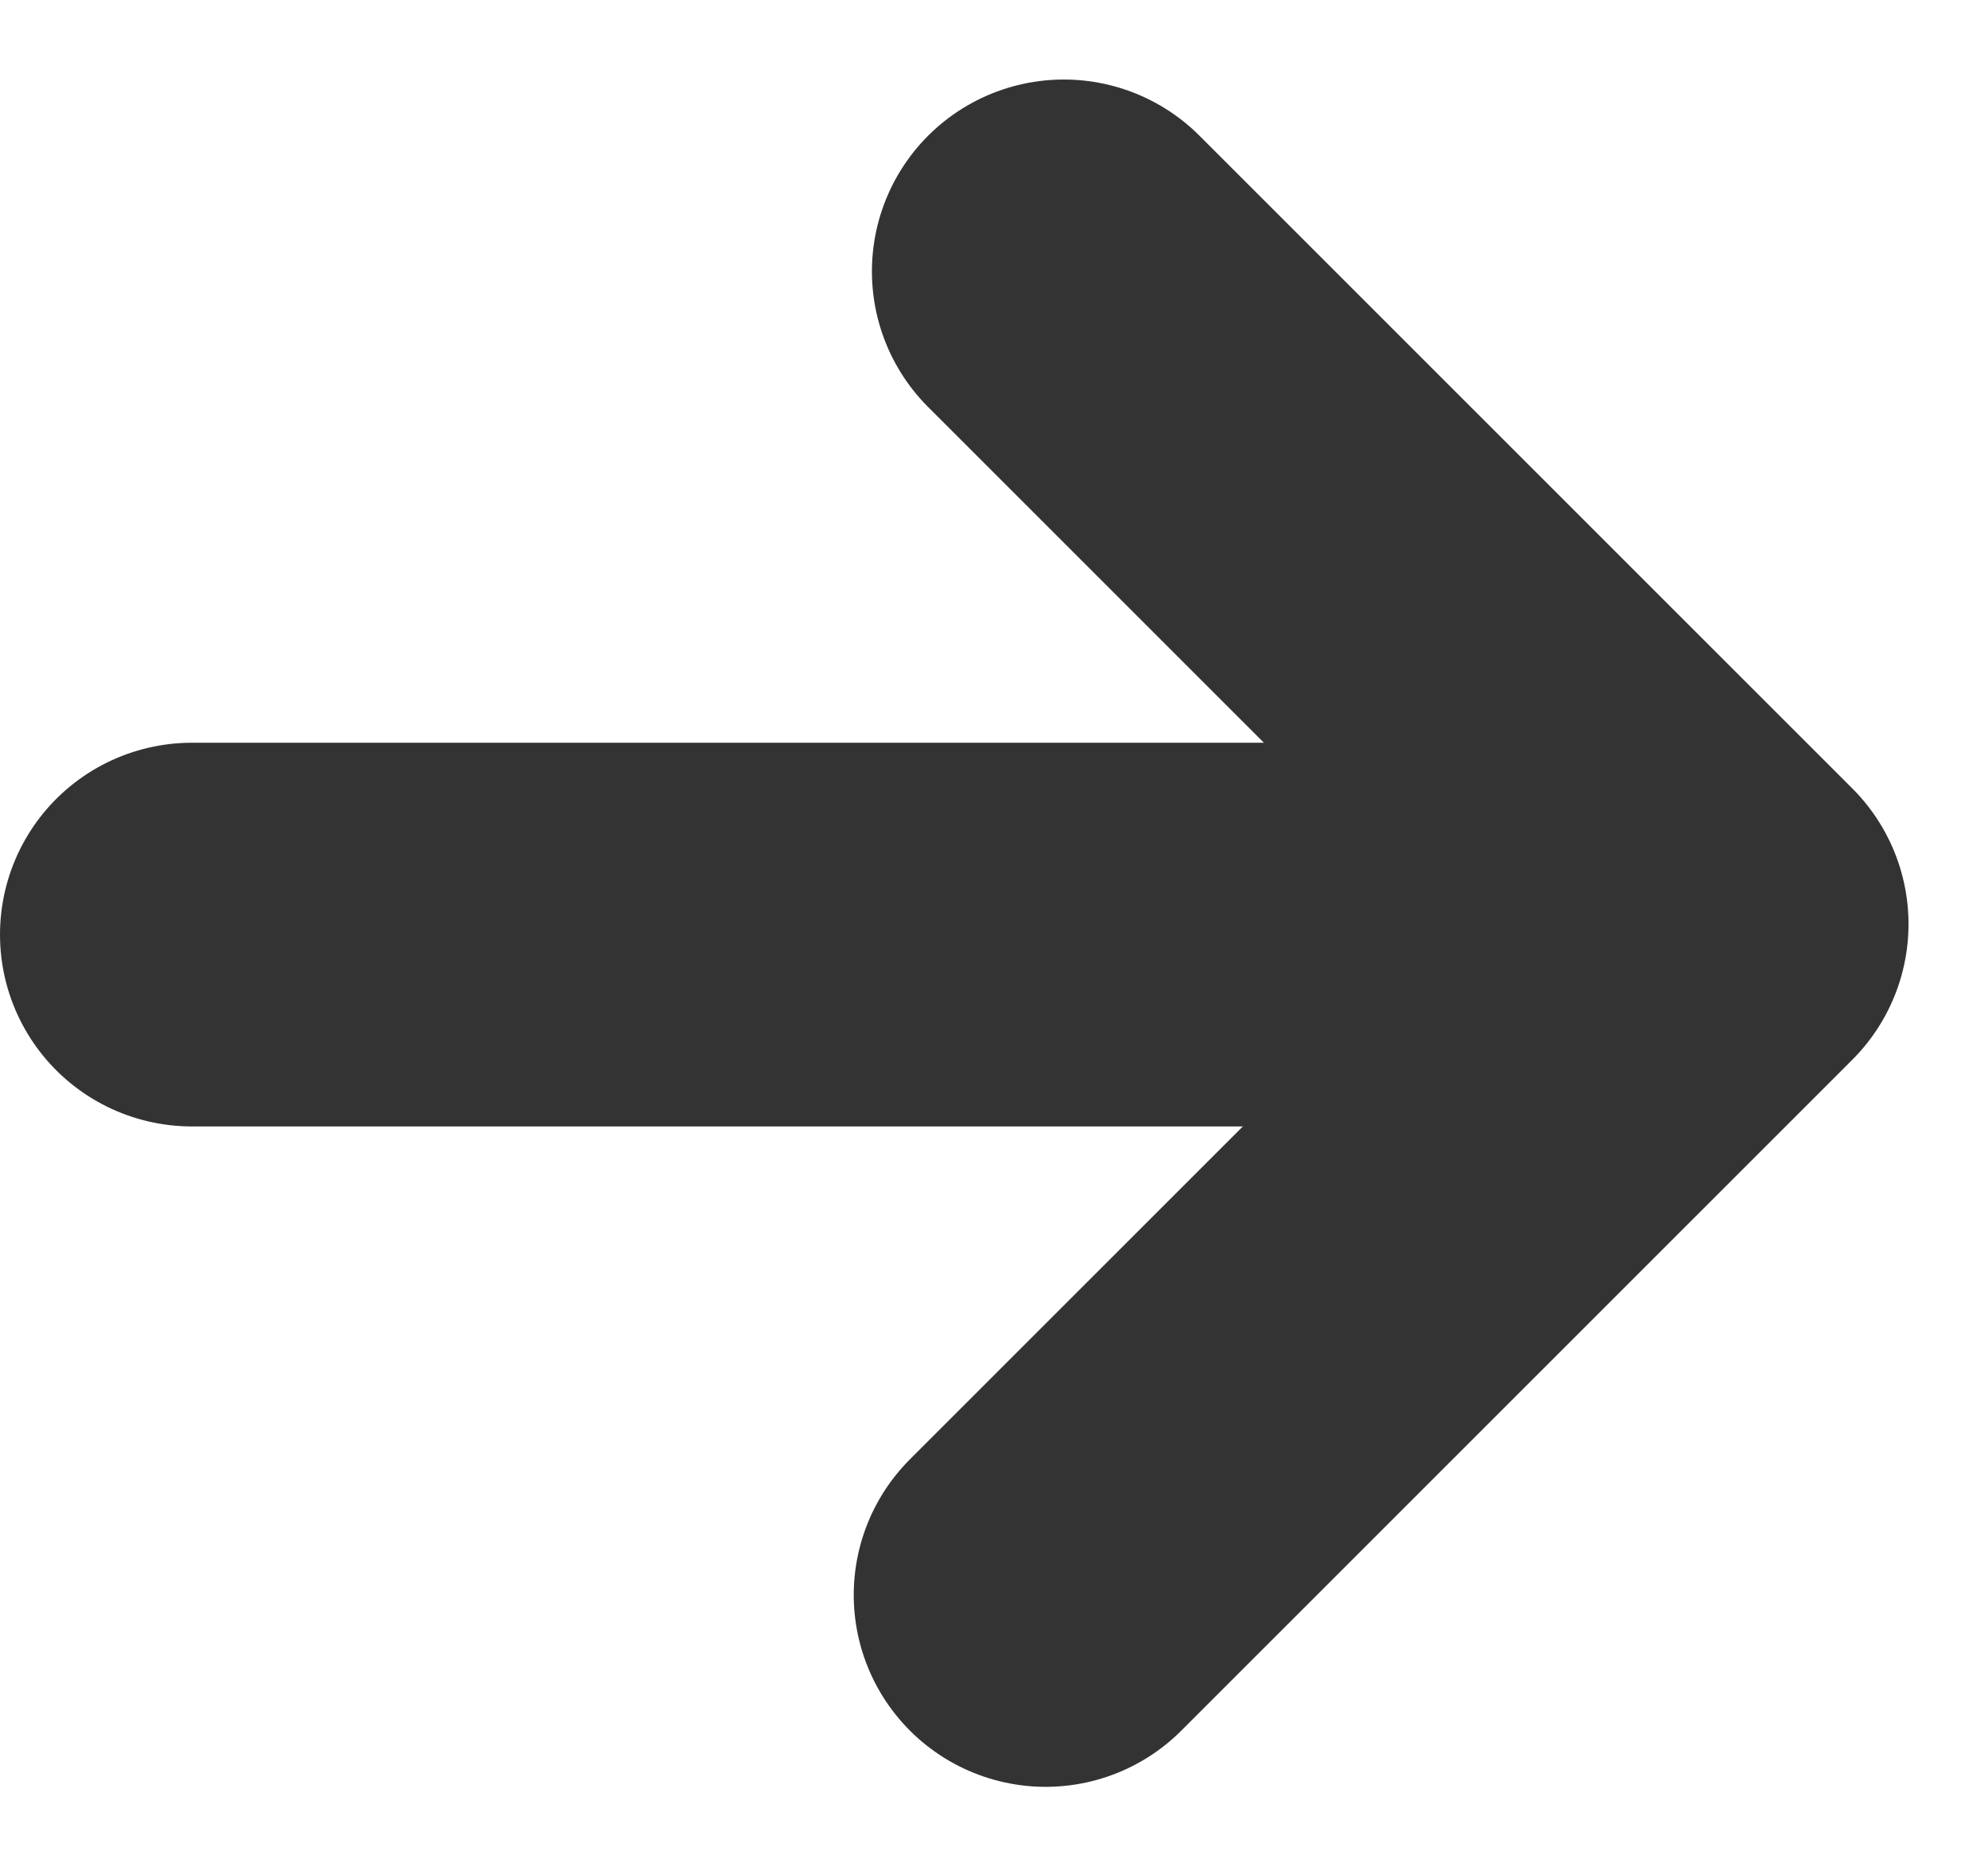 <svg xmlns="http://www.w3.org/2000/svg" width="20.721" height="19.455" viewBox="0 0 20.721 19.455">
  <g id="グループ_3723" data-name="グループ 3723" transform="translate(2 2.829)">
    <path id="パス_25" data-name="パス 25" d="M0,9.623H9.891V0" transform="translate(2.094 6.994) rotate(-45)" fill="none" stroke="#333" stroke-linecap="round" stroke-linejoin="round" stroke-width="4"/>
    <line id="線_1" data-name="線 1" x1="14.901" transform="translate(0 6.914)" fill="none" stroke="#333" stroke-linecap="round" stroke-width="4"/>
  </g>
</svg>

